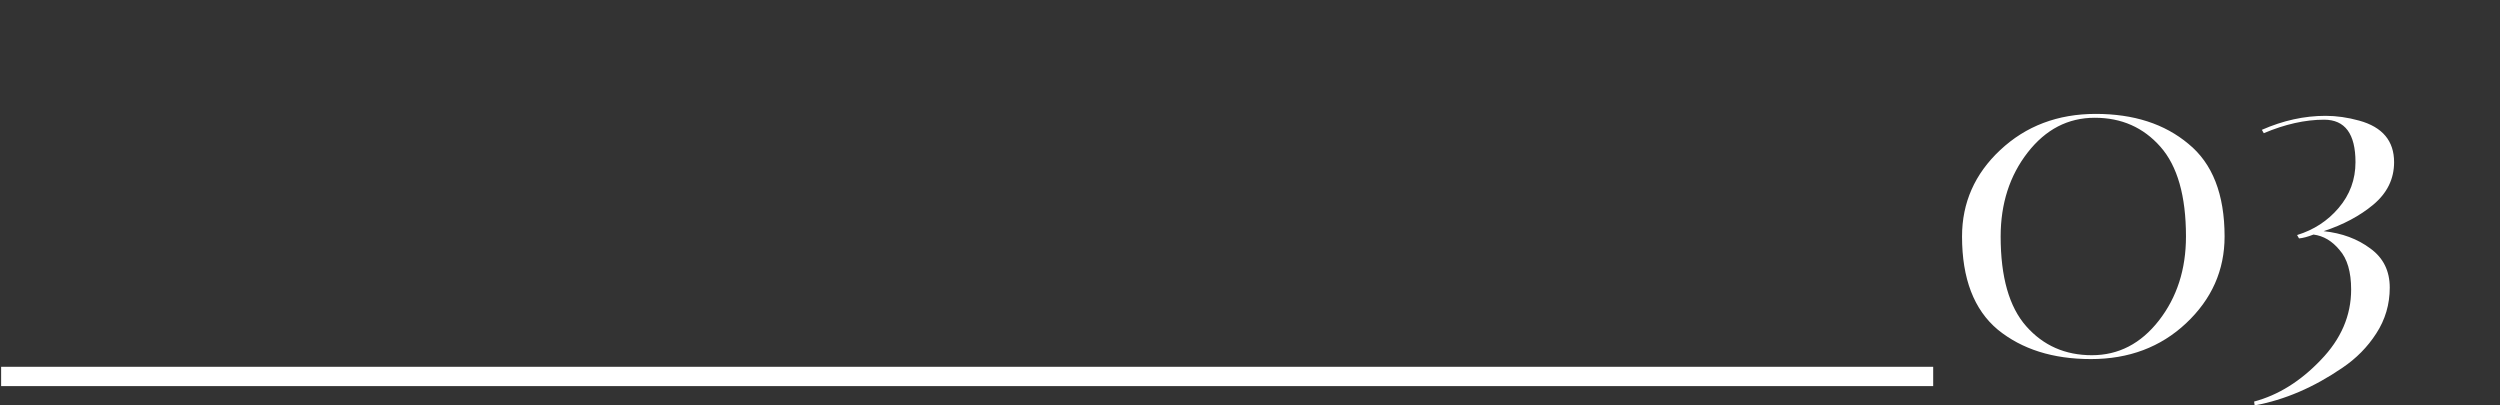 <?xml version="1.0" encoding="UTF-8"?> <svg xmlns="http://www.w3.org/2000/svg" width="259" height="42" viewBox="0 0 259 42" fill="none"><rect x="0" y="0" width="259" height="42" fill="#333333" stroke="none"/><line x1="0.117" y1="39" x2="200.278" y2="39" stroke="white" stroke-width="2"></line><path d="M203.267 24.5C203.267 21 204.584 18.017 207.217 15.55C209.884 13.05 213.184 11.8 217.117 11.8C221.05 11.8 224.25 12.833 226.717 14.9C229.217 16.933 230.467 20.133 230.467 24.5C230.467 28 229.134 31 226.467 33.5C223.834 35.967 220.55 37.2 216.617 37.2C212.684 37.2 209.467 36.183 206.967 34.15C204.5 32.083 203.267 28.867 203.267 24.5ZM207.267 24.5C207.267 28.7 208.15 31.8 209.917 33.8C211.684 35.8 213.95 36.8 216.717 36.8C219.484 36.8 221.8 35.6 223.667 33.2C225.534 30.8 226.467 27.9 226.467 24.5C226.467 20.3 225.584 17.2 223.817 15.2C222.05 13.2 219.784 12.2 217.017 12.2C214.25 12.2 211.934 13.4 210.067 15.8C208.2 18.2 207.267 21.1 207.267 24.5ZM244.028 16.8C244.028 13.867 242.944 12.4 240.778 12.4C238.811 12.4 236.728 12.867 234.528 13.8L234.328 13.45C236.528 12.483 238.728 12 240.928 12C242.061 12 243.228 12.167 244.428 12.5C246.828 13.167 248.028 14.6 248.028 16.8C248.028 18.533 247.311 20 245.878 21.2C244.478 22.367 242.761 23.283 240.728 23.95C242.628 24.15 244.244 24.75 245.578 25.75C246.911 26.717 247.578 28.067 247.578 29.8C247.578 31.533 247.111 33.117 246.178 34.55C245.278 35.95 244.111 37.133 242.678 38.1C239.711 40.133 236.678 41.433 233.578 42L233.528 41.6C236.028 40.933 238.328 39.5 240.428 37.3C242.528 35.133 243.578 32.7 243.578 30C243.578 28.167 243.178 26.8 242.378 25.9C241.611 24.967 240.711 24.433 239.678 24.3C239.078 24.533 238.578 24.667 238.178 24.7L237.978 24.35C239.711 23.817 241.144 22.883 242.278 21.55C243.444 20.183 244.028 18.6 244.028 16.8Z" fill="white"></path></svg> 